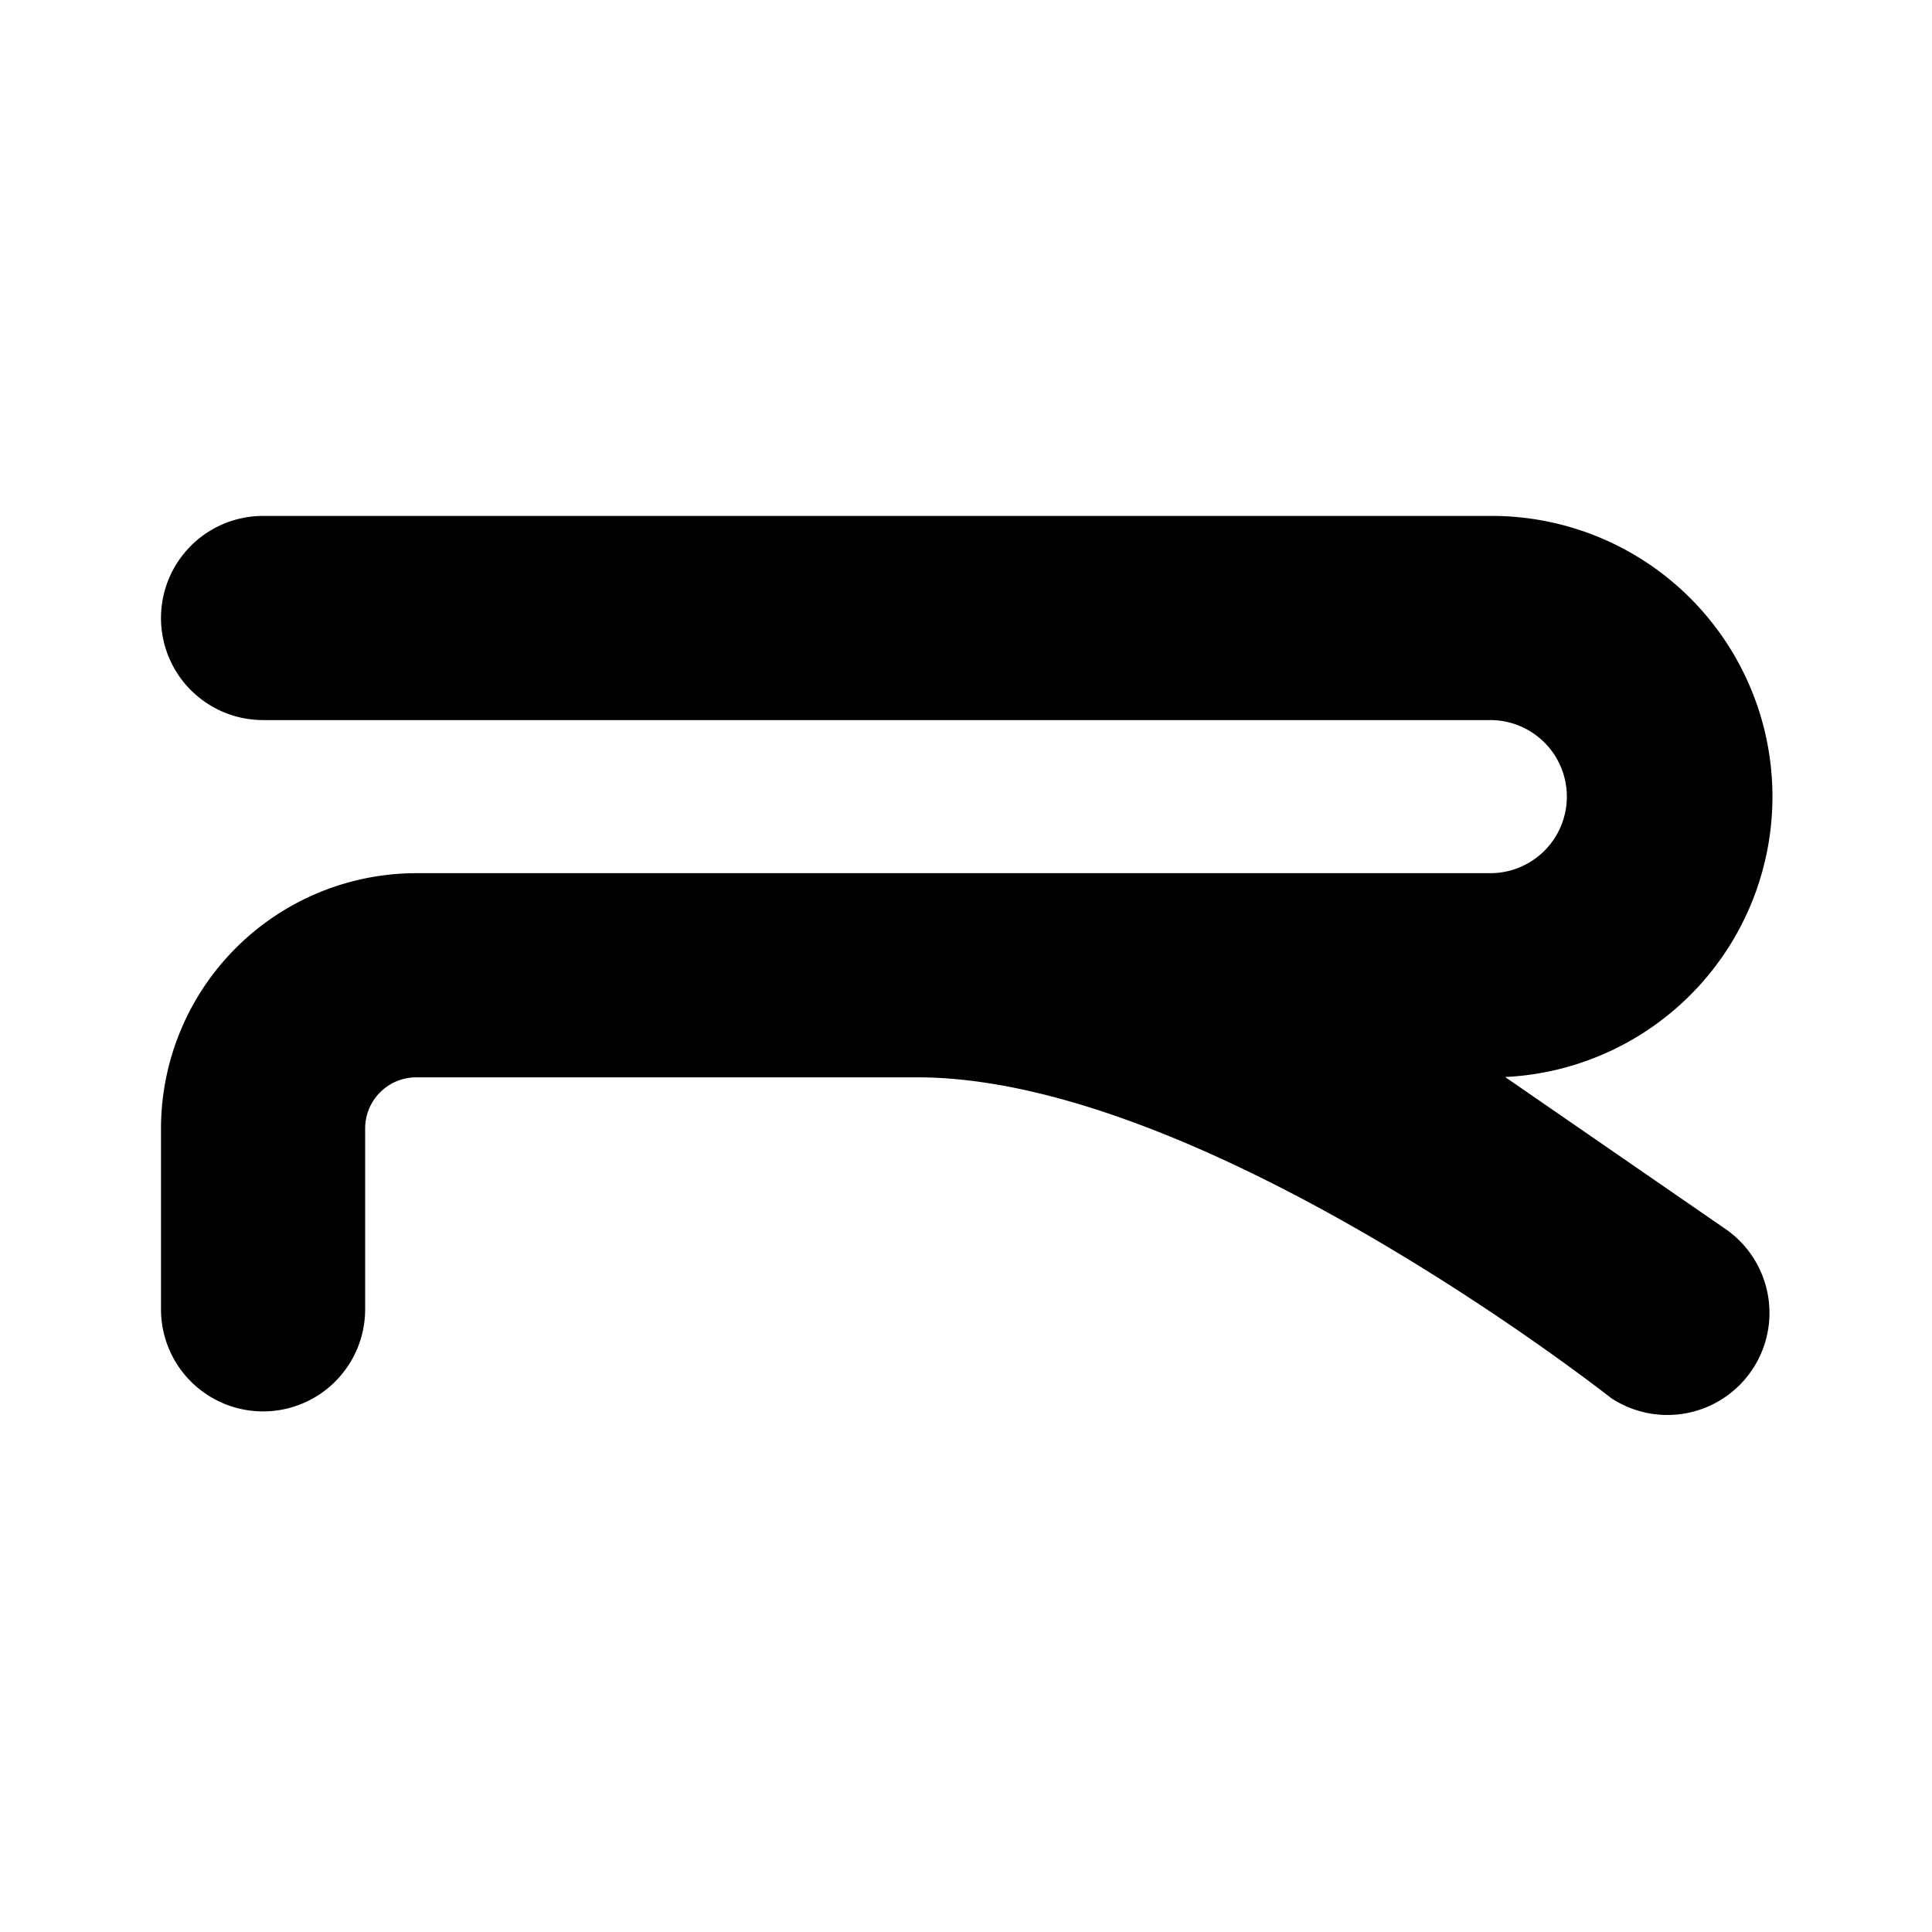 <?xml version="1.0" encoding="utf-8"?>
<svg fill="#000000" width="800px" height="800px" viewBox="0 0 24 24" xmlns="http://www.w3.org/2000/svg"><path d="m21.452 15.279-2.755-1.9a3.487 3.487 0 0 0-.184-6.97H3.268a1.268 1.268 0 0 0 0 2.536h15.245a.951.951 0 1 1 0 1.902H5.17A3.174 3.174 0 0 0 2 14.017v2.248a1.268 1.268 0 1 0 2.536 0v-2.248a.635.635 0 0 1 .634-.634h6.225c3.573 0 8.617 3.983 8.617 3.983a1.268 1.268 0 0 0 1.44-2.087Z"/></svg>
